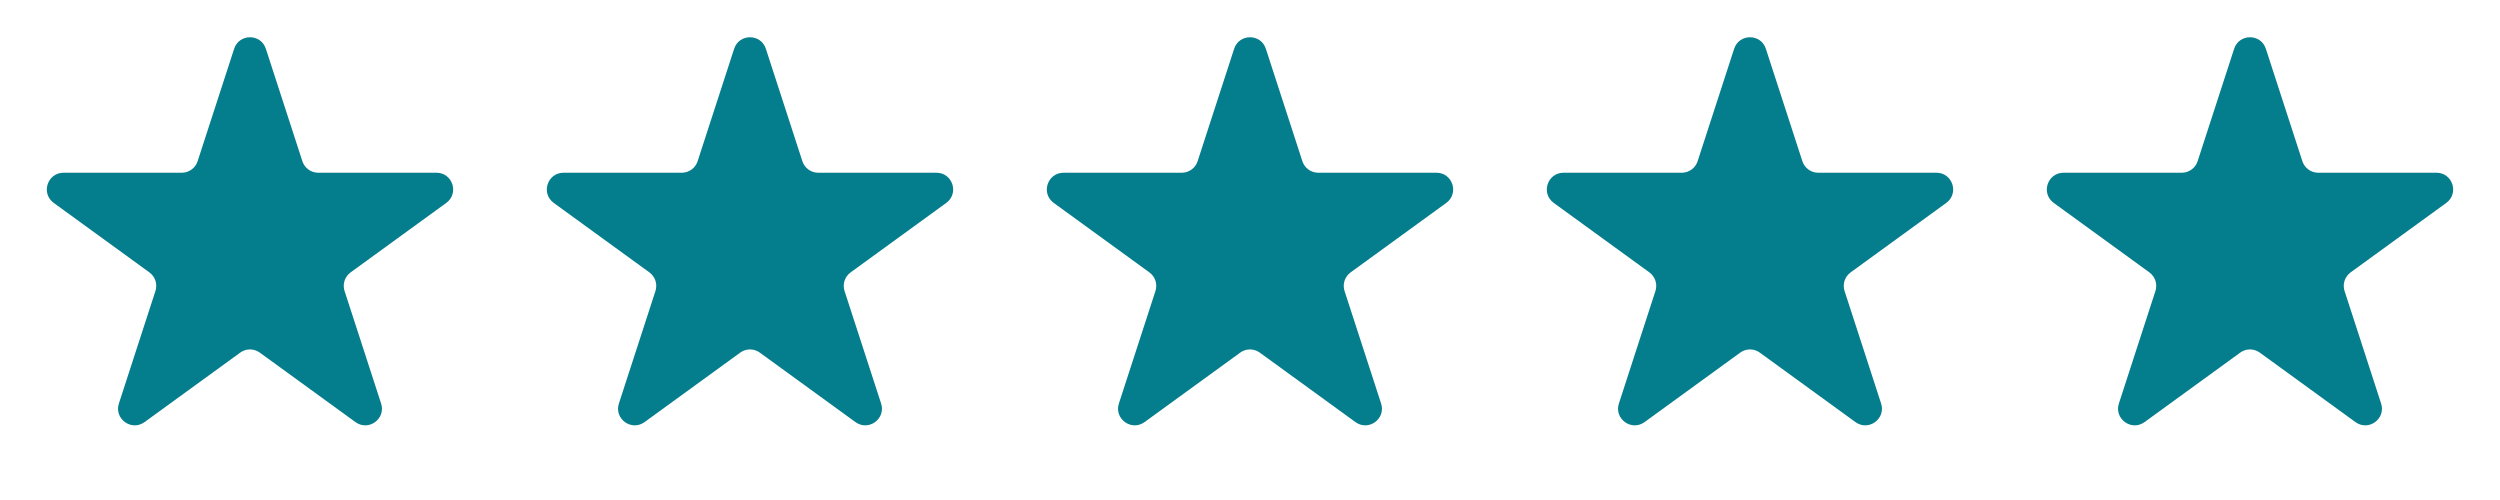 <svg width="105" height="21" viewBox="0 0 105 21" fill="none" xmlns="http://www.w3.org/2000/svg">
<path d="M9.834 2.049C10.044 1.404 10.956 1.404 11.166 2.049L12.7 6.772C12.794 7.06 13.063 7.255 13.366 7.255H18.332C19.01 7.255 19.292 8.123 18.743 8.522L14.726 11.44C14.48 11.619 14.378 11.935 14.472 12.223L16.006 16.946C16.216 17.591 15.477 18.127 14.929 17.728L10.912 14.81C10.666 14.631 10.334 14.631 10.089 14.81L6.071 17.728C5.523 18.127 4.784 17.591 4.994 16.946L6.528 12.223C6.622 11.935 6.52 11.619 6.274 11.44L2.257 8.522C1.708 8.123 1.99 7.255 2.668 7.255H7.634C7.937 7.255 8.206 7.06 8.3 6.772L9.834 2.049Z" fill="#047D8C"/>
<path d="M30.834 2.049C31.044 1.404 31.956 1.404 32.166 2.049L33.7 6.772C33.794 7.06 34.063 7.255 34.366 7.255H39.332C40.01 7.255 40.292 8.123 39.743 8.522L35.726 11.44C35.48 11.619 35.378 11.935 35.471 12.223L37.006 16.946C37.216 17.591 36.477 18.127 35.929 17.728L31.912 14.81C31.666 14.631 31.334 14.631 31.089 14.81L27.071 17.728C26.523 18.127 25.784 17.591 25.994 16.946L27.529 12.223C27.622 11.935 27.52 11.619 27.274 11.44L23.257 8.522C22.708 8.123 22.99 7.255 23.668 7.255H28.634C28.937 7.255 29.206 7.06 29.3 6.772L30.834 2.049Z" fill="#047D8C"/>
<path d="M51.834 2.049C52.044 1.404 52.956 1.404 53.166 2.049L54.7 6.772C54.794 7.06 55.063 7.255 55.366 7.255H60.332C61.01 7.255 61.292 8.123 60.743 8.522L56.726 11.44C56.48 11.619 56.378 11.935 56.471 12.223L58.006 16.946C58.216 17.591 57.477 18.127 56.929 17.728L52.911 14.81C52.666 14.631 52.334 14.631 52.089 14.81L48.071 17.728C47.523 18.127 46.784 17.591 46.994 16.946L48.529 12.223C48.622 11.935 48.52 11.619 48.274 11.44L44.257 8.522C43.708 8.123 43.99 7.255 44.668 7.255H49.634C49.937 7.255 50.206 7.06 50.3 6.772L51.834 2.049Z" fill="#047D8C"/>
<path d="M72.834 2.049C73.044 1.404 73.956 1.404 74.166 2.049L75.7 6.772C75.794 7.06 76.063 7.255 76.366 7.255H81.332C82.01 7.255 82.292 8.123 81.743 8.522L77.726 11.44C77.481 11.619 77.378 11.935 77.472 12.223L79.006 16.946C79.216 17.591 78.477 18.127 77.929 17.728L73.912 14.81C73.666 14.631 73.334 14.631 73.089 14.81L69.071 17.728C68.523 18.127 67.784 17.591 67.994 16.946L69.528 12.223C69.622 11.935 69.519 11.619 69.274 11.44L65.257 8.522C64.708 8.123 64.99 7.255 65.668 7.255H70.634C70.937 7.255 71.206 7.06 71.3 6.772L72.834 2.049Z" fill="#047D8C"/>
<path d="M93.834 2.049C94.044 1.404 94.956 1.404 95.166 2.049L96.7 6.772C96.794 7.06 97.063 7.255 97.366 7.255H102.332C103.01 7.255 103.292 8.123 102.743 8.522L98.726 11.44C98.481 11.619 98.378 11.935 98.472 12.223L100.006 16.946C100.216 17.591 99.477 18.127 98.929 17.728L94.912 14.81C94.666 14.631 94.334 14.631 94.089 14.81L90.071 17.728C89.523 18.127 88.784 17.591 88.994 16.946L90.528 12.223C90.622 11.935 90.519 11.619 90.274 11.44L86.257 8.522C85.708 8.123 85.99 7.255 86.668 7.255H91.634C91.937 7.255 92.206 7.06 92.3 6.772L93.834 2.049Z" fill="#047D8C"/>
</svg>
